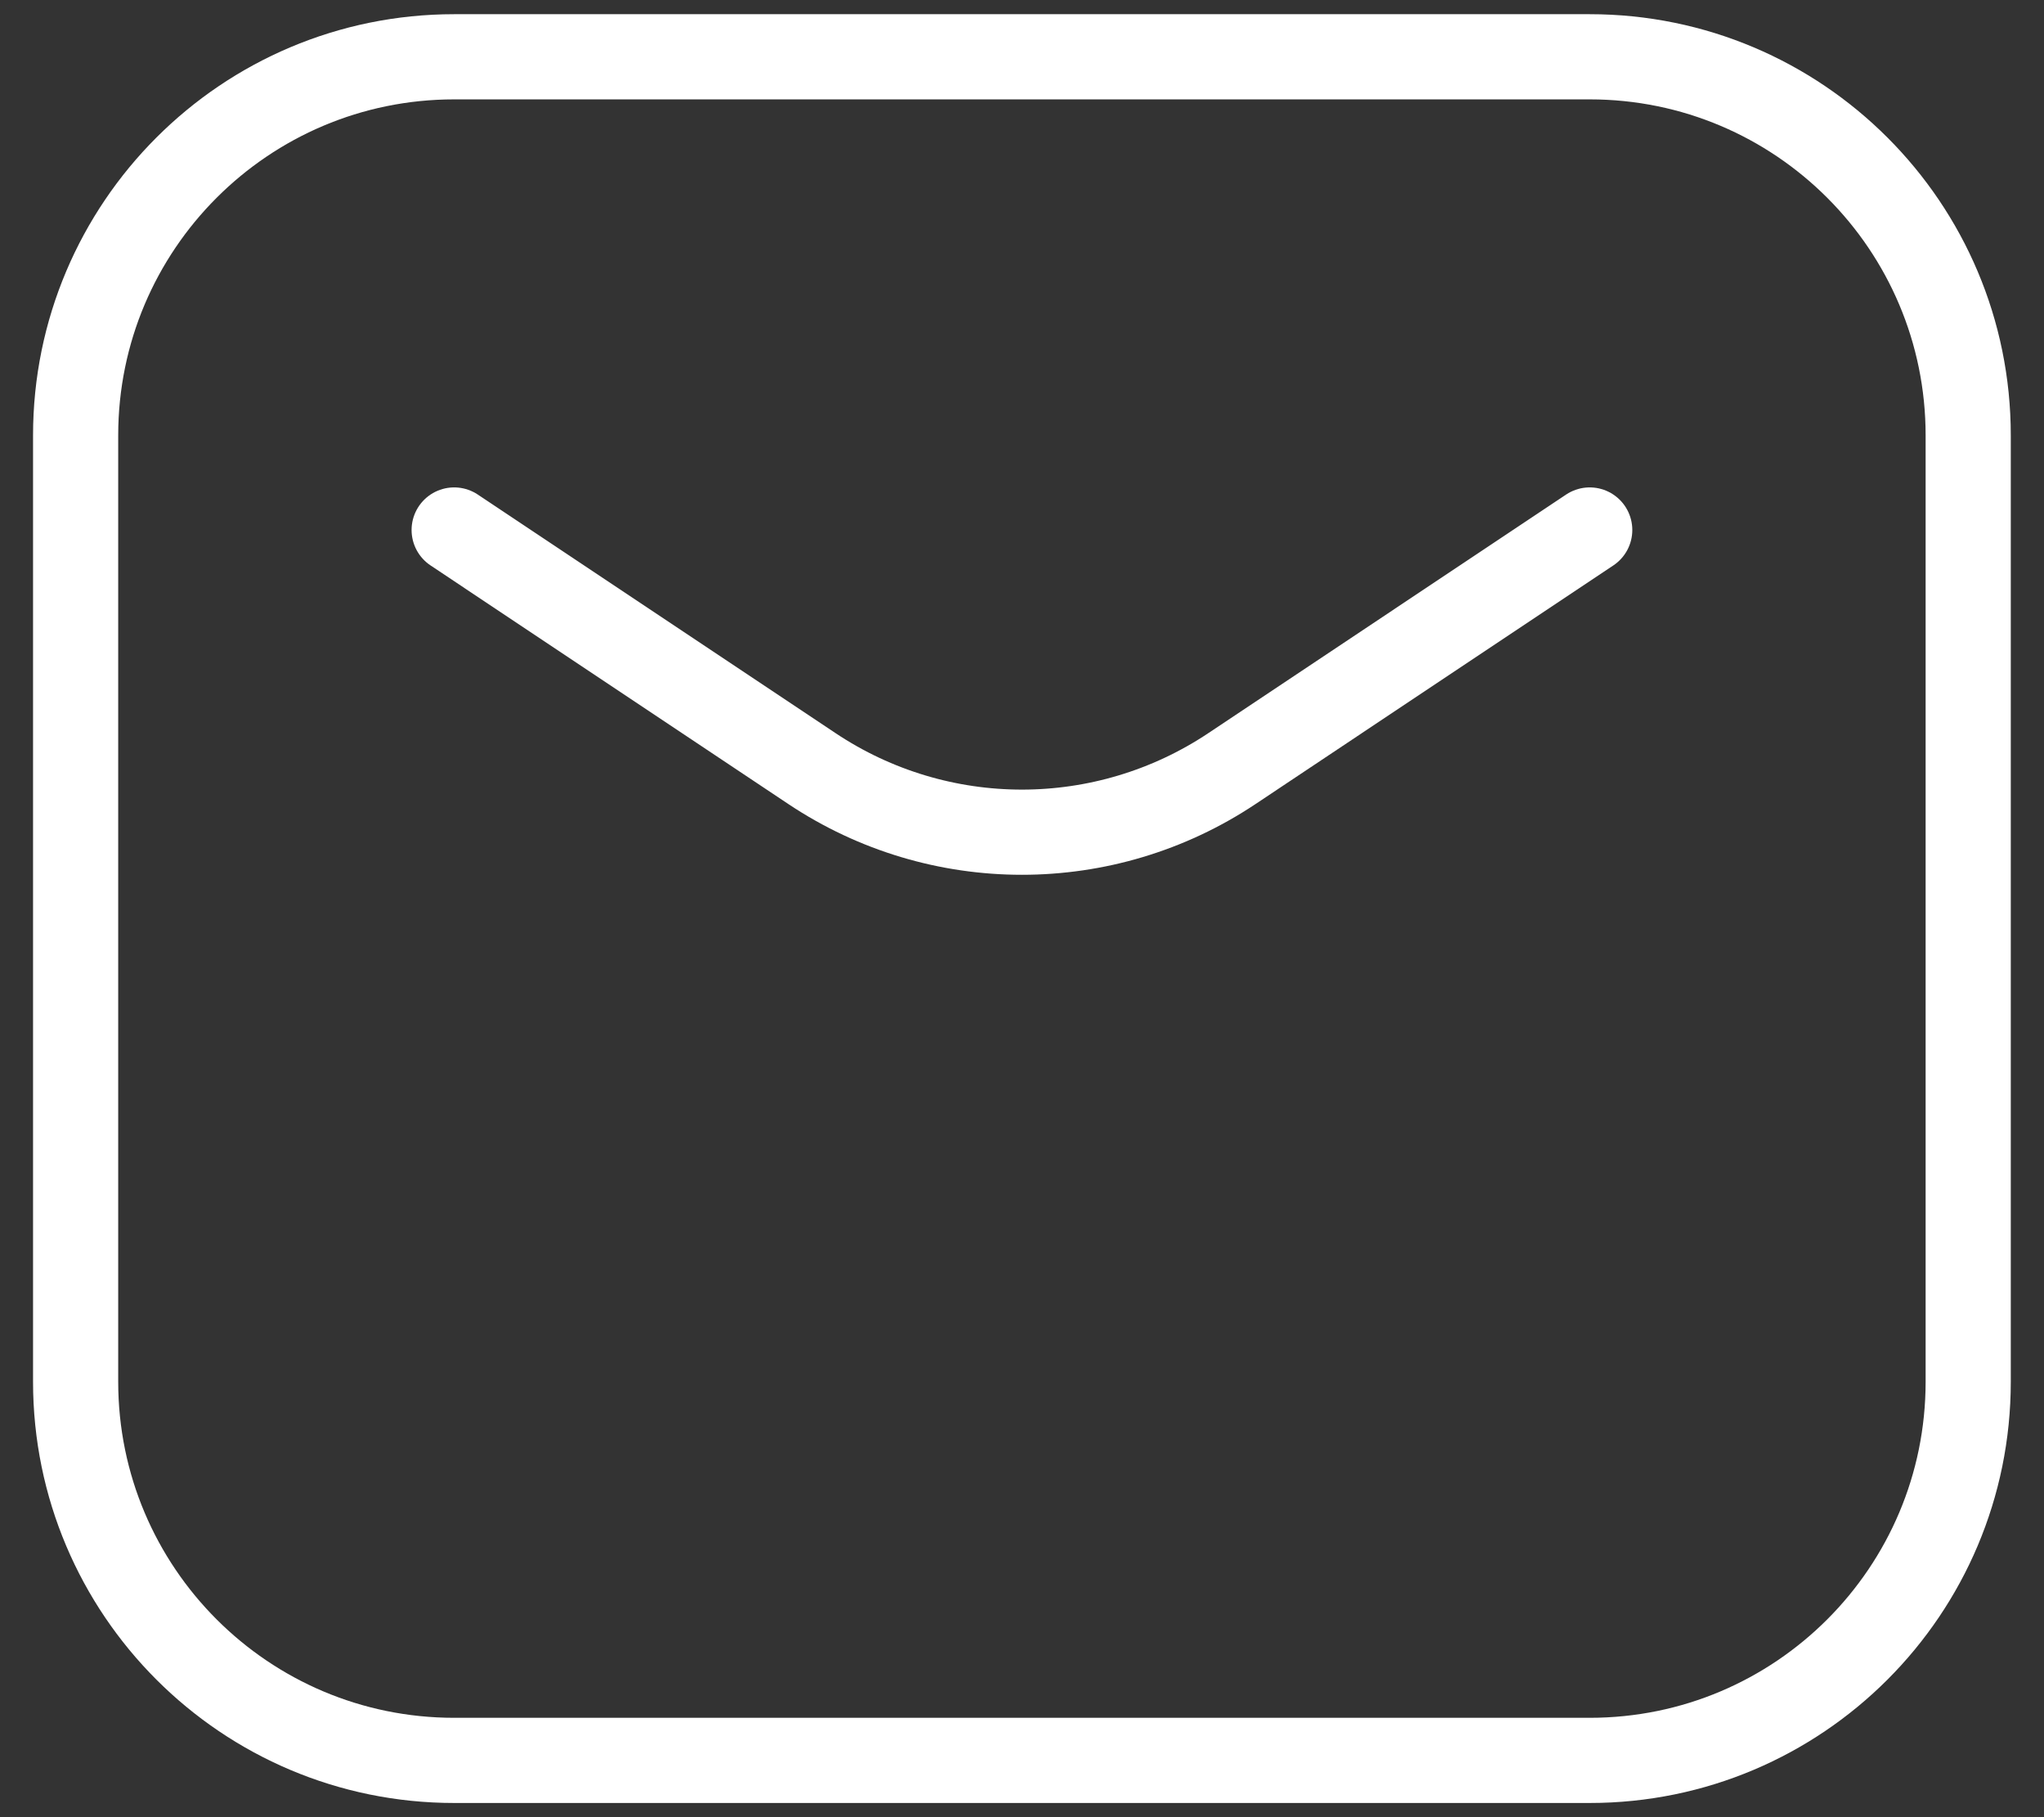 <svg width="36" height="32" viewBox="0 0 36 32" fill="none" xmlns="http://www.w3.org/2000/svg">
<rect x="0" y="0" width="36" height="32" fill="#333333" stroke="none"/>
<path d="M7.999 9.333L14.301 13.535C16.54 15.028 19.457 15.028 21.697 13.535L27.999 9.333M7.999 31H27.999C31.681 31 34.665 28.015 34.665 24.333V7.667C34.665 3.985 31.681 1 27.999 1H7.999C4.317 1 1.332 3.985 1.332 7.667V24.333C1.332 28.015 4.317 31 7.999 31Z" stroke="white" stroke-width="1.5" stroke-linecap="round" stroke-linejoin="round"/>
</svg>
